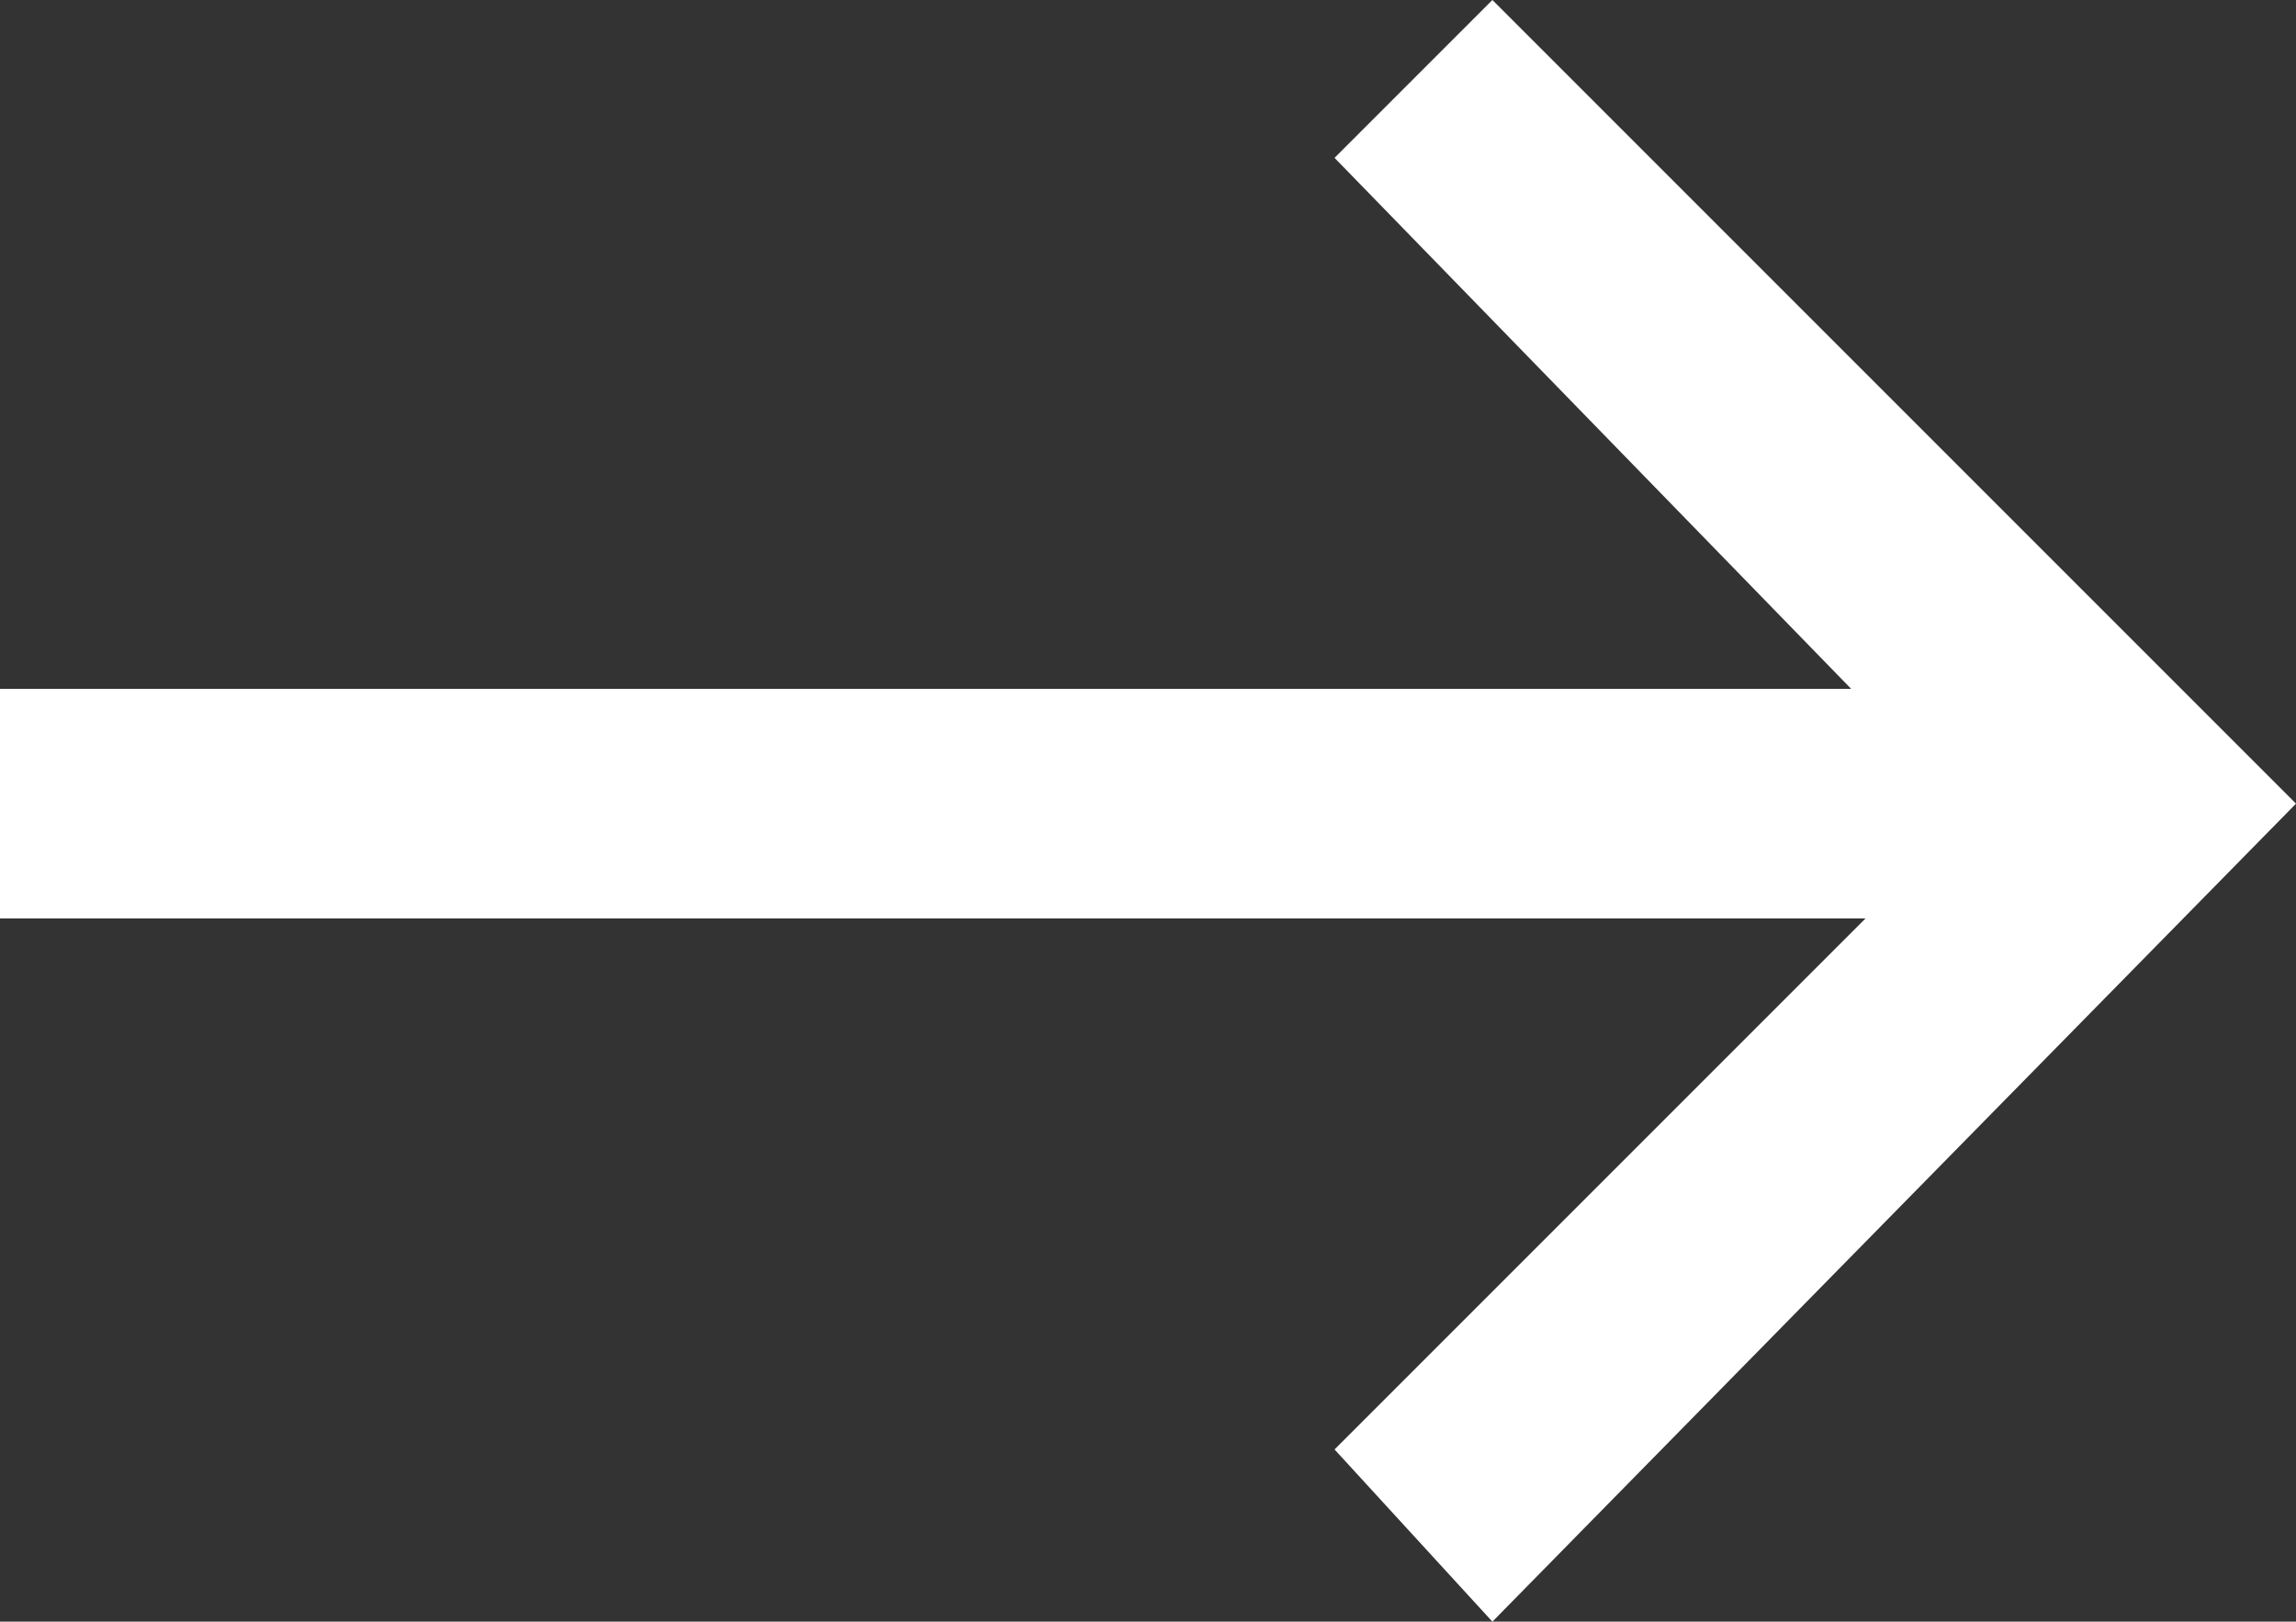 <svg id="Layer_1" xmlns="http://www.w3.org/2000/svg" width="16" height="11.3" viewBox="0 0 16 11.3"><rect x="0" y="0" width="16" height="11.3" fill="#333333" stroke="none"/><style>.st0{fill:#FFFFFF;}</style><path class="st0" d="M16 5.6L10.4 0 9.3 1.1l3.6 3.7H0v1.6h13l-3.7 3.7 1.1 1.2L16 5.6z"/></svg>
